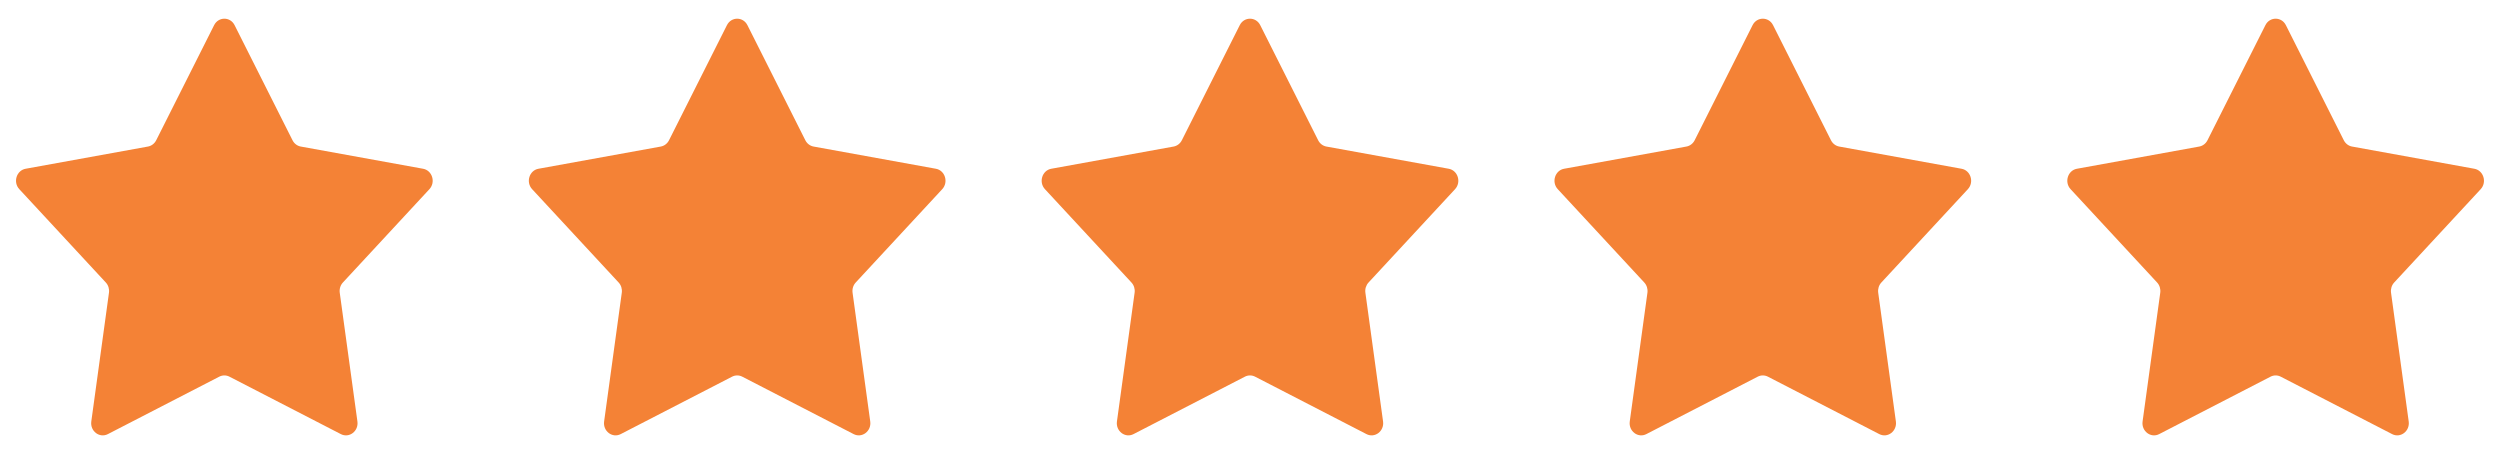<svg width="156" height="29" viewBox="0 0 156 29" fill="none" xmlns="http://www.w3.org/2000/svg">
<path d="M13.361 1.571C13.632 1.032 14.368 1.032 14.639 1.571L18.253 8.752C18.358 8.96 18.548 9.105 18.769 9.145L26.4 10.53C26.972 10.634 27.2 11.368 26.795 11.805L21.398 17.627C21.241 17.796 21.169 18.031 21.2 18.263L22.303 26.3C22.386 26.903 21.79 27.357 21.268 27.088L14.319 23.505C14.118 23.401 13.882 23.401 13.681 23.505L6.732 27.088C6.21 27.357 5.615 26.903 5.697 26.3L6.8 18.263C6.831 18.031 6.759 17.796 6.602 17.627L1.205 11.805C0.8 11.368 1.028 10.634 1.6 10.53L9.231 9.145C9.452 9.105 9.642 8.96 9.747 8.752L13.361 1.571Z" fill="#F48236"/>
<path d="M45.361 1.571C45.632 1.032 46.368 1.032 46.639 1.571L50.253 8.752C50.358 8.96 50.548 9.105 50.769 9.145L58.4 10.53C58.972 10.634 59.2 11.368 58.795 11.805L53.398 17.627C53.241 17.796 53.169 18.031 53.2 18.263L54.303 26.3C54.386 26.903 53.79 27.357 53.268 27.088L46.319 23.505C46.118 23.401 45.882 23.401 45.681 23.505L38.732 27.088C38.21 27.357 37.614 26.903 37.697 26.3L38.8 18.263C38.831 18.031 38.759 17.796 38.602 17.627L33.205 11.805C32.8 11.368 33.028 10.634 33.6 10.53L41.231 9.145C41.452 9.105 41.642 8.96 41.747 8.752L45.361 1.571Z" fill="#F48236"/>
<path d="M77.361 1.571C77.632 1.032 78.368 1.032 78.639 1.571L82.253 8.752C82.358 8.96 82.548 9.105 82.769 9.145L90.4 10.53C90.972 10.634 91.2 11.368 90.795 11.805L85.398 17.627C85.241 17.796 85.168 18.031 85.2 18.263L86.303 26.3C86.385 26.903 85.79 27.357 85.268 27.088L78.319 23.505C78.118 23.401 77.882 23.401 77.681 23.505L70.732 27.088C70.21 27.357 69.615 26.903 69.697 26.3L70.8 18.263C70.832 18.031 70.759 17.796 70.602 17.627L65.205 11.805C64.8 11.368 65.028 10.634 65.6 10.53L73.231 9.145C73.452 9.105 73.642 8.96 73.747 8.752L77.361 1.571Z" fill="#F48236"/>
<path d="M109.361 1.571C109.632 1.032 110.368 1.032 110.639 1.571L114.253 8.752C114.358 8.96 114.548 9.105 114.769 9.145L122.4 10.53C122.972 10.634 123.2 11.368 122.795 11.805L117.398 17.627C117.241 17.796 117.169 18.031 117.2 18.263L118.303 26.3C118.385 26.903 117.79 27.357 117.268 27.088L110.319 23.505C110.118 23.401 109.882 23.401 109.681 23.505L102.732 27.088C102.21 27.357 101.615 26.903 101.697 26.3L102.8 18.263C102.831 18.031 102.759 17.796 102.602 17.627L97.205 11.805C96.8 11.368 97.028 10.634 97.6 10.53L105.231 9.145C105.452 9.105 105.642 8.96 105.747 8.752L109.361 1.571Z" fill="#F48236"/>
<path d="M141.361 1.571C141.632 1.032 142.368 1.032 142.639 1.571L146.253 8.752C146.358 8.96 146.548 9.105 146.769 9.145L154.4 10.53C154.972 10.634 155.2 11.368 154.795 11.805L149.398 17.627C149.241 17.796 149.169 18.031 149.2 18.263L150.303 26.3C150.385 26.903 149.79 27.357 149.268 27.088L142.319 23.505C142.118 23.401 141.882 23.401 141.681 23.505L134.732 27.088C134.21 27.357 133.615 26.903 133.697 26.3L134.8 18.263C134.831 18.031 134.759 17.796 134.602 17.627L129.205 11.805C128.8 11.368 129.028 10.634 129.6 10.53L137.231 9.145C137.452 9.105 137.642 8.96 137.747 8.752L141.361 1.571Z" fill="#F48236"/>
</svg>
